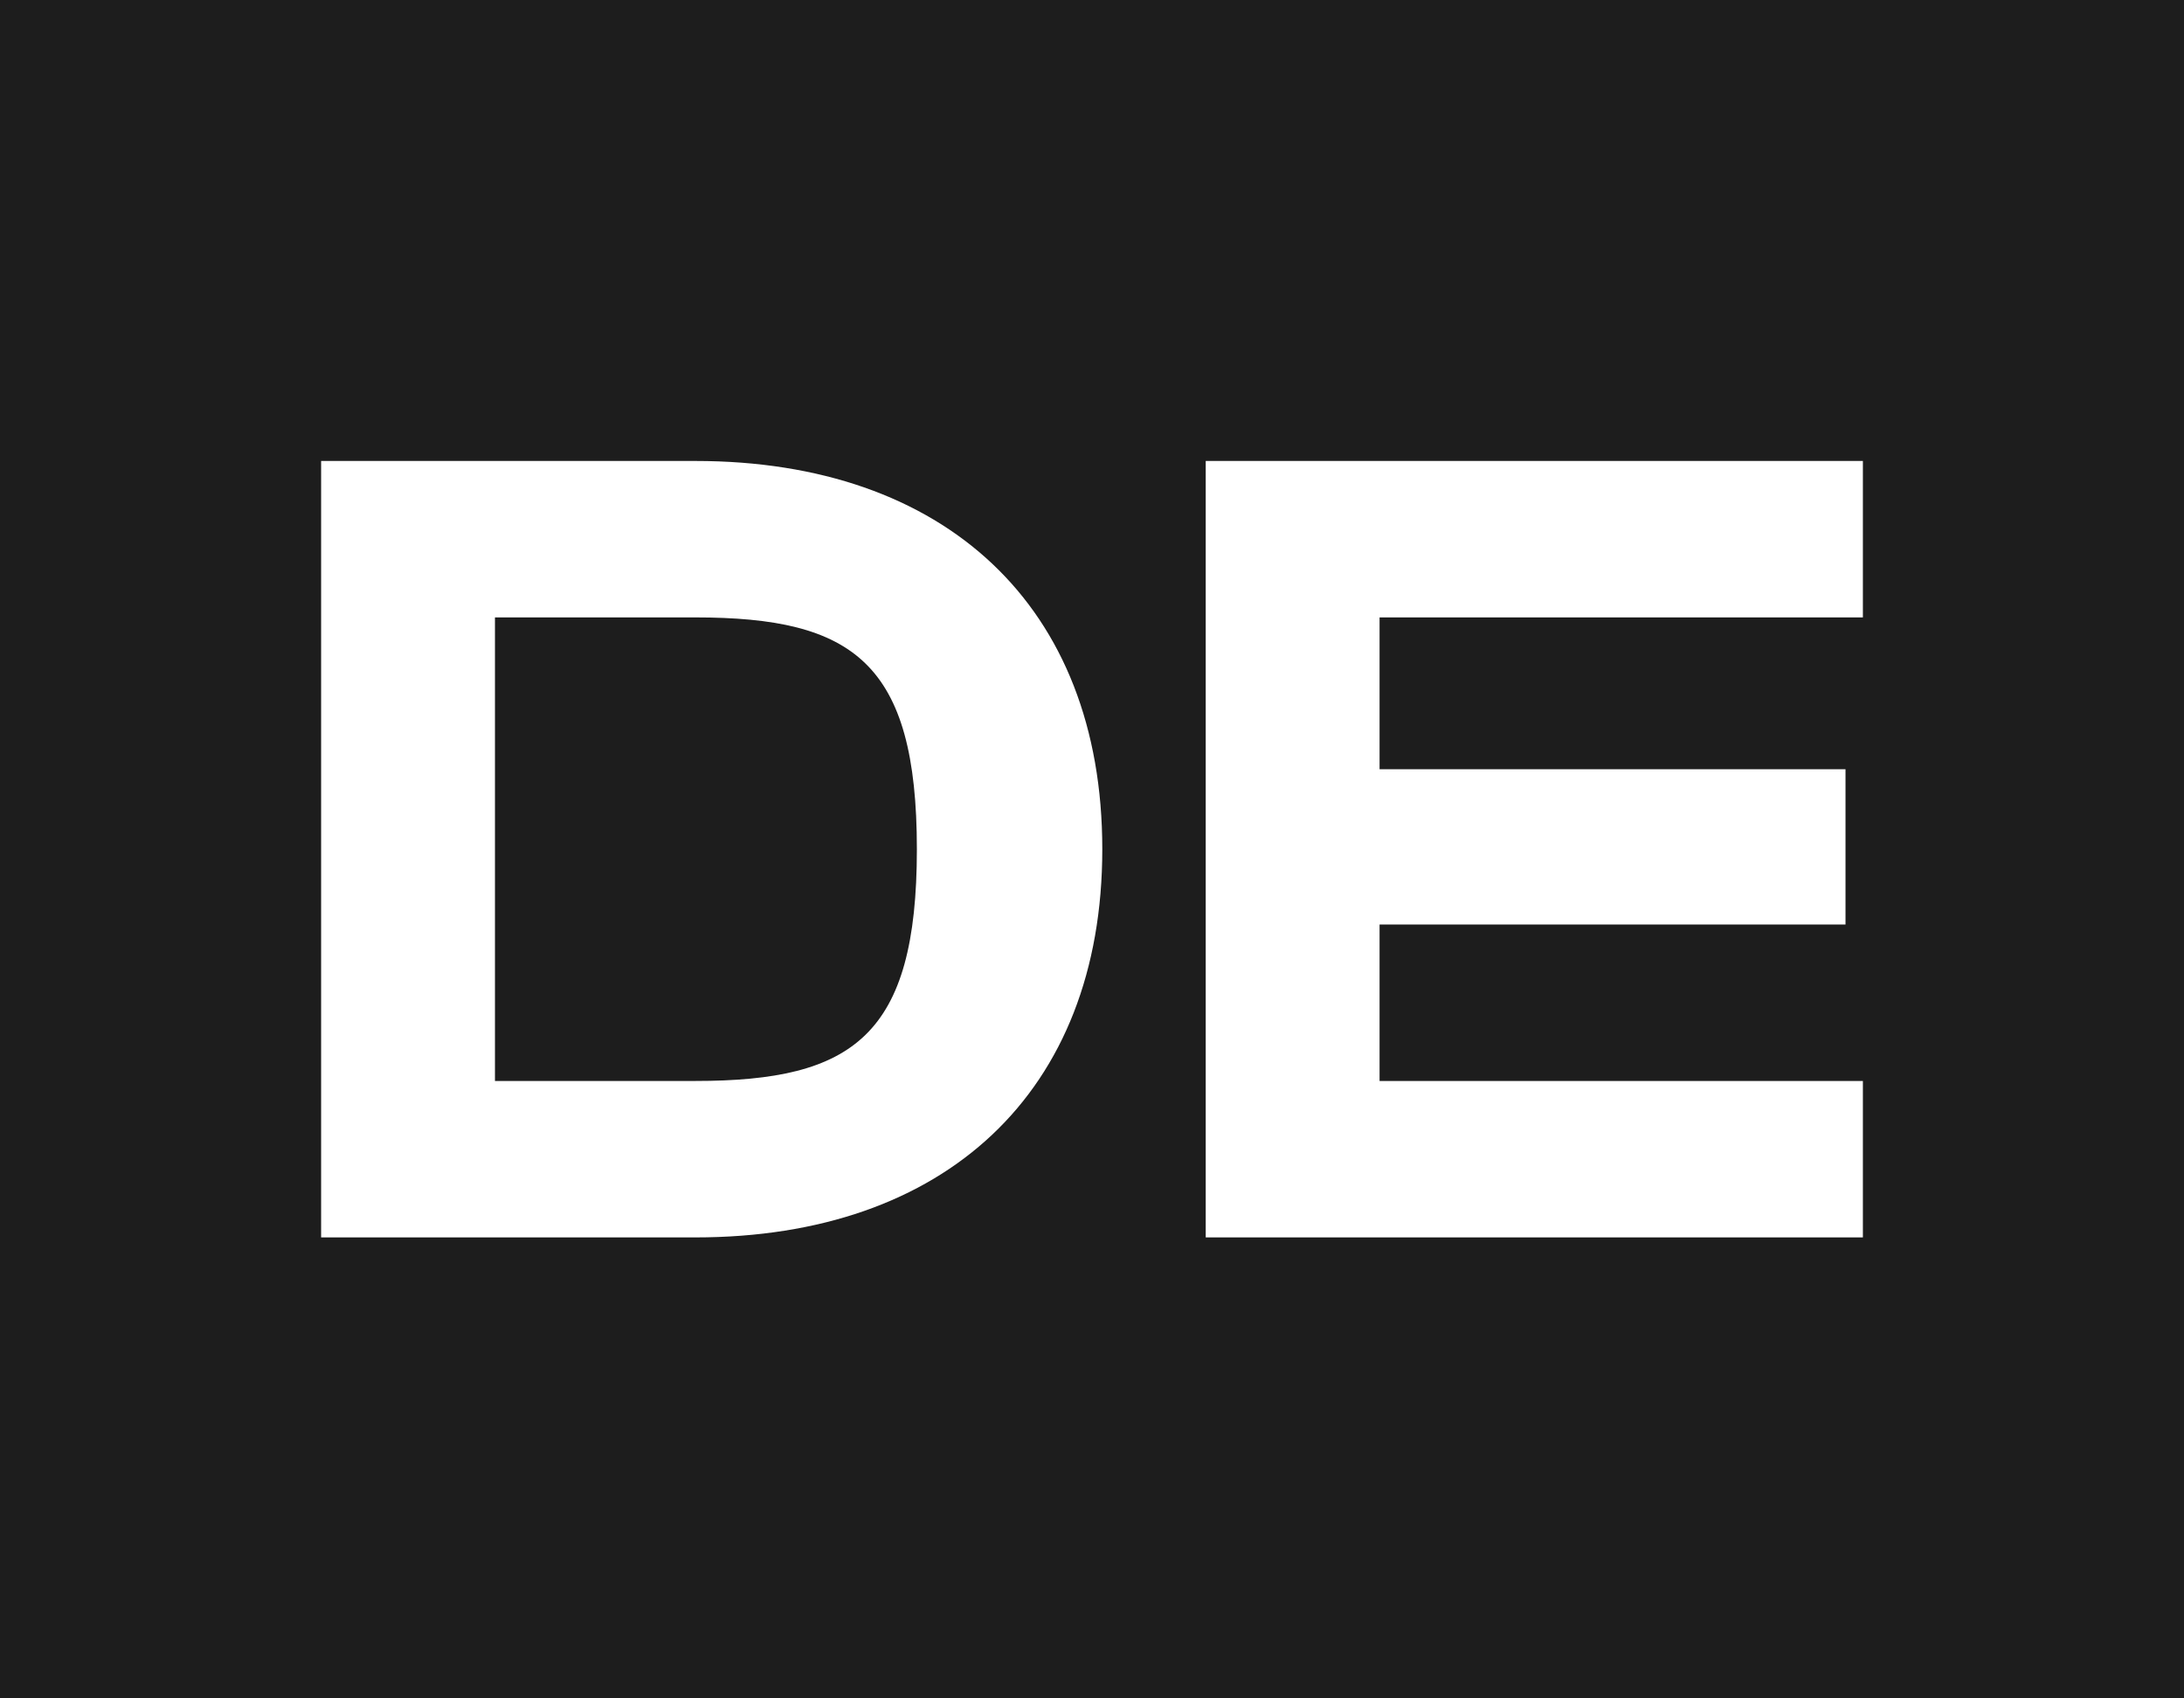 <?xml version="1.0" encoding="UTF-8"?><svg id="Ebene_2" xmlns="http://www.w3.org/2000/svg" width="700" height="544.44" viewBox="0 0 700 544.44"><defs><style>.cls-1{fill:#1d1d1d;stroke-width:0px;}</style></defs><g id="Ebene_1-2"><path class="cls-1" d="m222.91,197.92h-64.27v148.6h64.27c50.52,0,70.96-14.49,70.96-74.3s-20.43-74.3-70.96-74.3Z"/><path class="cls-1" d="m0,0v544.44h700V0H0Zm222.91,396.67h-119.99v-248.9h119.99c79.87,0,130.39,46.44,130.39,124.45s-50.52,124.45-130.39,124.45Zm374.17-198.75h-154.91v48.67h149.34v49.78h-149.34v50.15h154.91v50.15h-210.63v-248.9h210.63v50.15Z"/></g></svg>